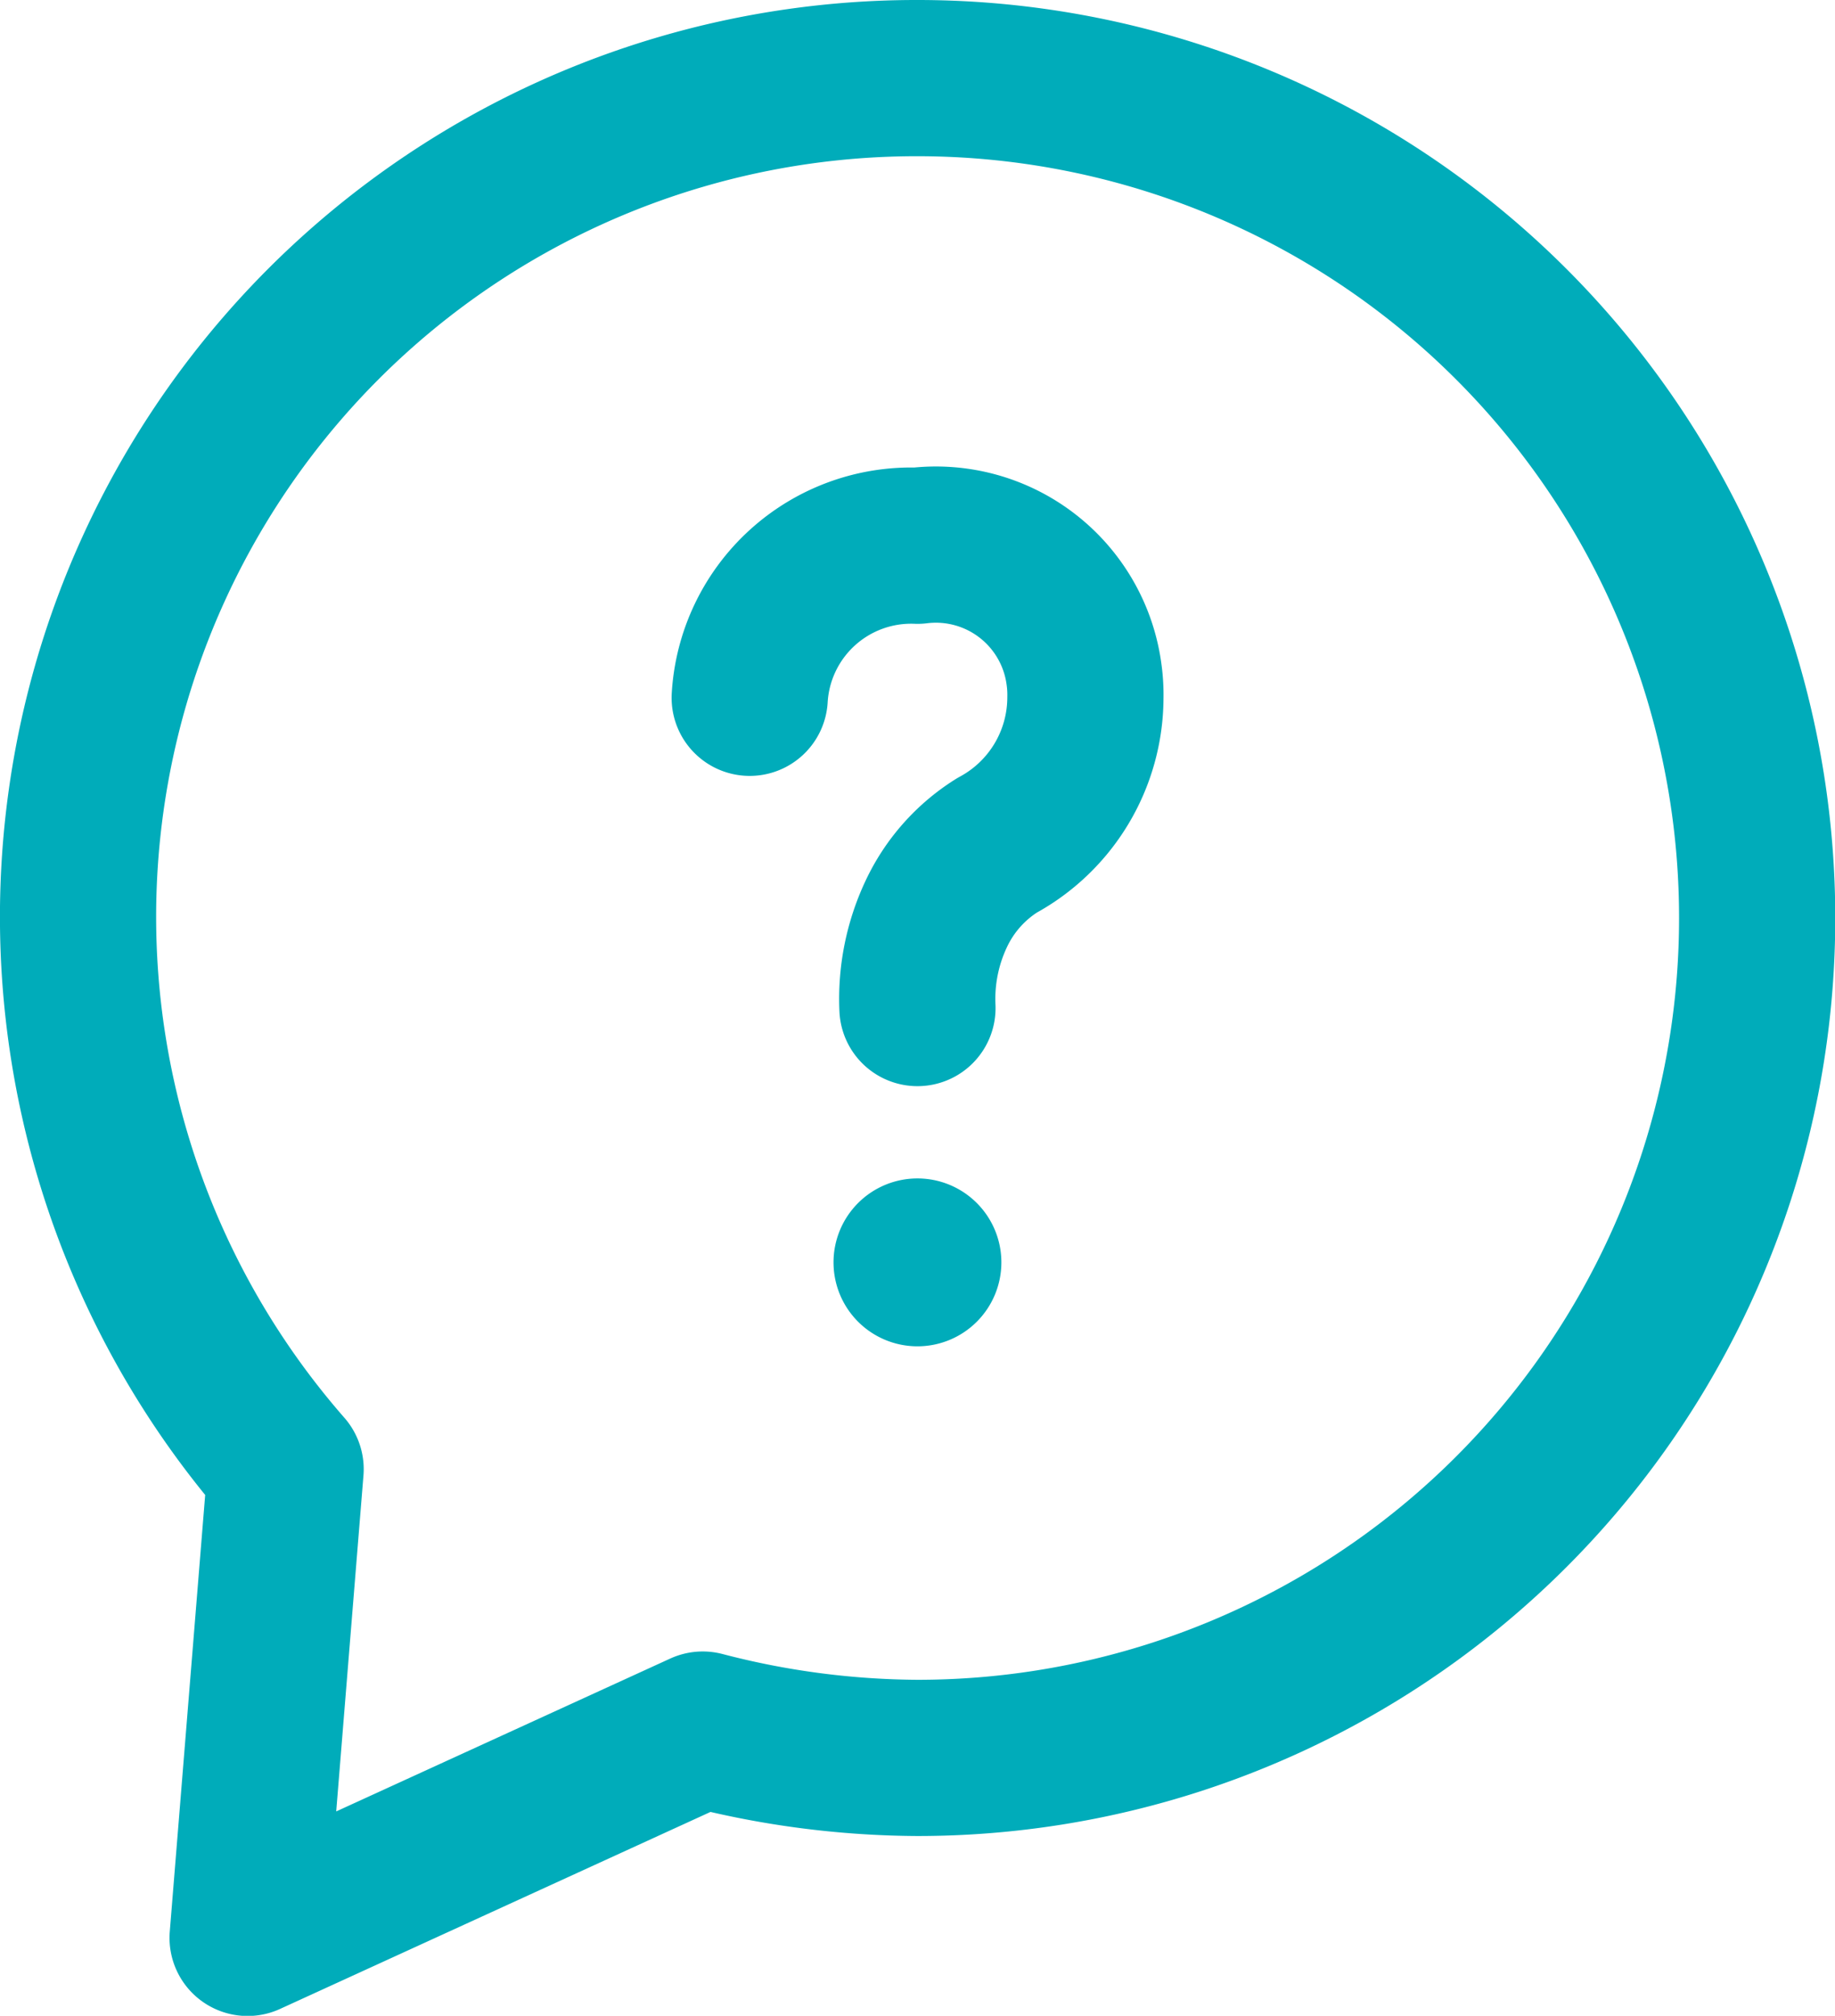 <svg xmlns="http://www.w3.org/2000/svg" xmlns:xlink="http://www.w3.org/1999/xlink" width="17.623" height="19.355" viewBox="0 0 17.623 19.355"><defs><clipPath id="a"><rect width="17.623" height="19.355" transform="translate(0 0)" fill="none" stroke="#00acba" stroke-width="1"/></clipPath></defs><g clip-path="url(#a)"><path d="M8.811.75A8.053,8.053,0,0,0,2.743,14.107l-.365,4.5,4.371-2a8.3,8.3,0,0,0,2.062.272A8.062,8.062,0,0,0,8.811.75Z" fill="none" stroke="#00acba" stroke-linecap="round" stroke-linejoin="round" stroke-width="1.5"/><path d="M7.2,6.7a1.553,1.553,0,0,1,1.612-1.46,1.435,1.435,0,0,1,1.6,1.245,1.4,1.4,0,0,1,.012.215,1.616,1.616,0,0,1-.849,1.417,1.555,1.555,0,0,0-.585.662,1.914,1.914,0,0,0-.179.9" fill="none" stroke="#00acba" stroke-linecap="round" stroke-linejoin="round" stroke-width="1.5"/><path d="M8.811,11.315a.806.806,0,1,1-.806.806.806.806,0,0,1,.806-.806" fill="#00acba"/></g></svg>